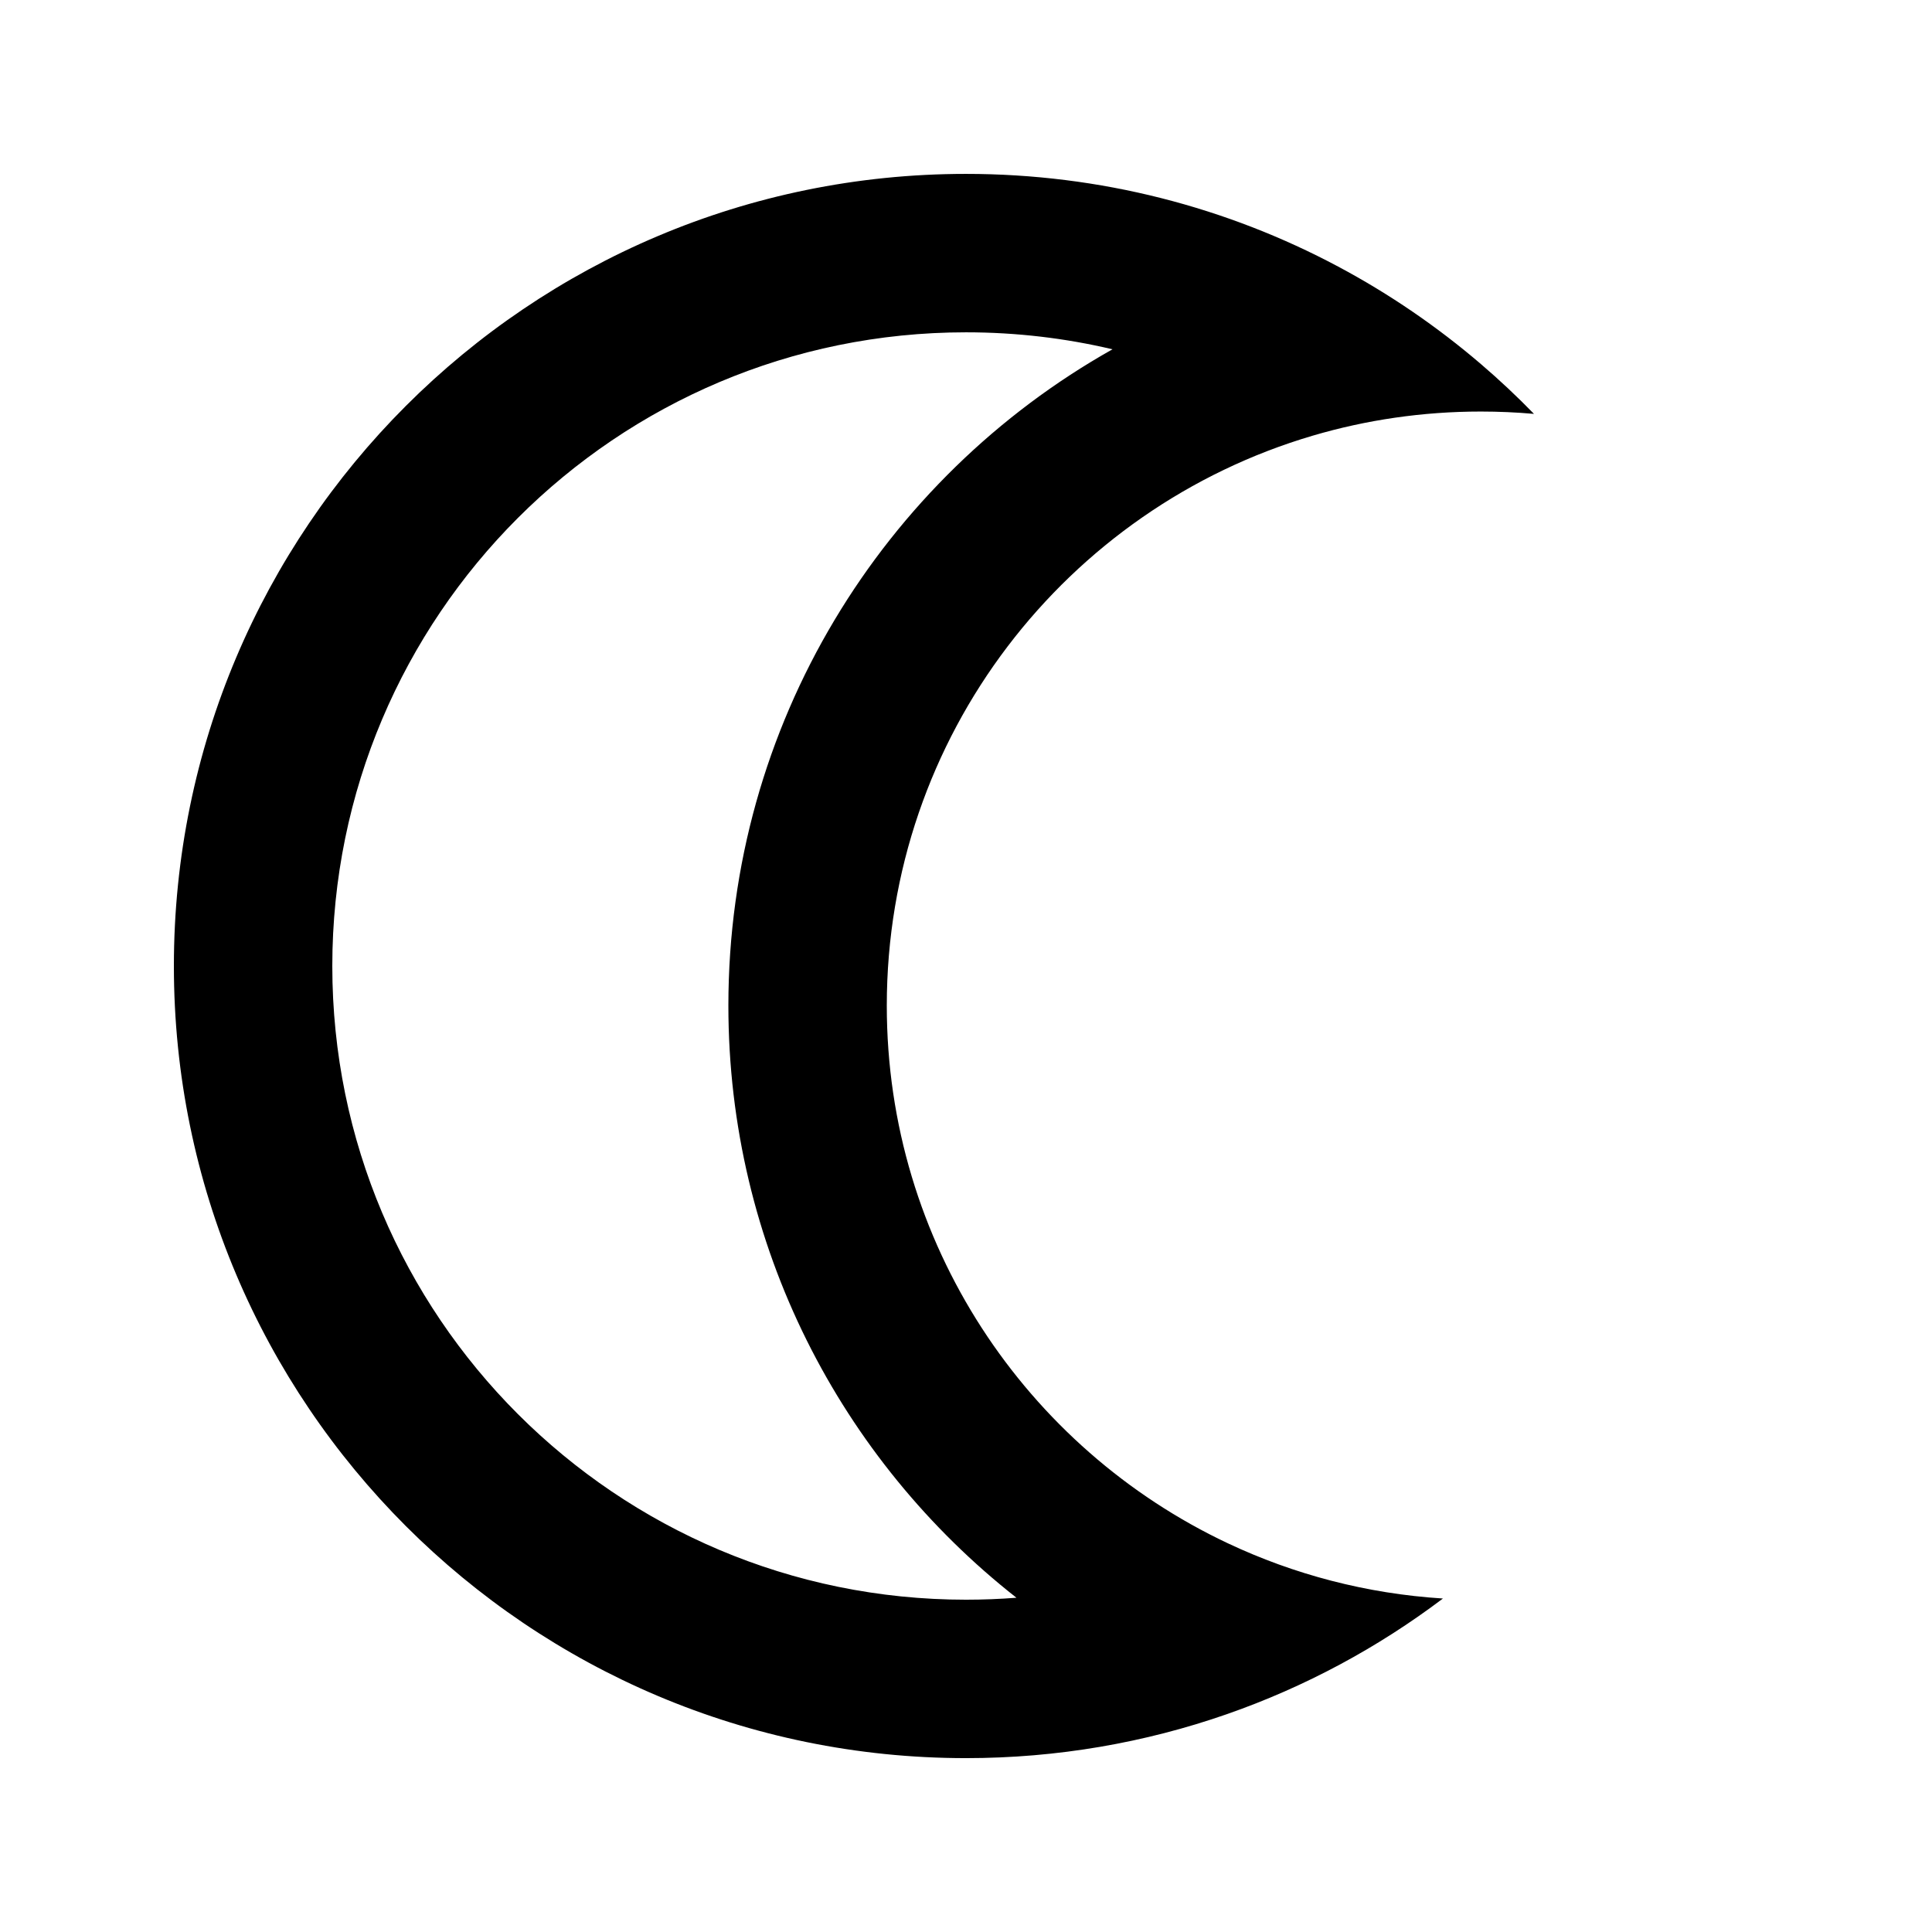<?xml version="1.0" encoding="UTF-8"?>
<!-- Uploaded to: SVG Repo, www.svgrepo.com, Generator: SVG Repo Mixer Tools -->
<svg fill="#000000" width="800px" height="800px" version="1.1" viewBox="144 144 512 512" xmlns="http://www.w3.org/2000/svg">
 <path d="m550.52 253.68c-4.488-4.613-9.184-9.023-14.074-13.207-11.578-9.914-24.25-18.59-37.809-25.82-29.406-15.684-62.984-24.57-98.637-24.57-115.94 0-209.92 93.984-209.92 209.92 0 115.93 93.984 209.92 209.92 209.92 24.223 0 47.488-4.102 69.137-11.652 20.766-7.238 40.043-17.648 57.254-30.648-20.281-1.277-39.52-6.394-56.996-14.633-53.418-25.184-90.387-79.52-90.387-142.49 0-71.496 47.652-131.86 112.93-151.06 14.113-4.152 29.051-6.379 44.508-6.379 4.742 0 9.438 0.211 14.074 0.621zm-111.7-17.113c-12.457-2.945-25.453-4.5-38.816-4.5-92.75 0-167.94 75.188-167.94 167.94 0 92.746 75.188 167.93 167.94 167.93 4.5 0 8.957-0.176 13.363-0.52-46.484-36.508-76.34-93.223-76.34-156.92 0-74.672 41.039-139.76 101.79-173.93z" fill-rule="evenodd"/>
</svg>